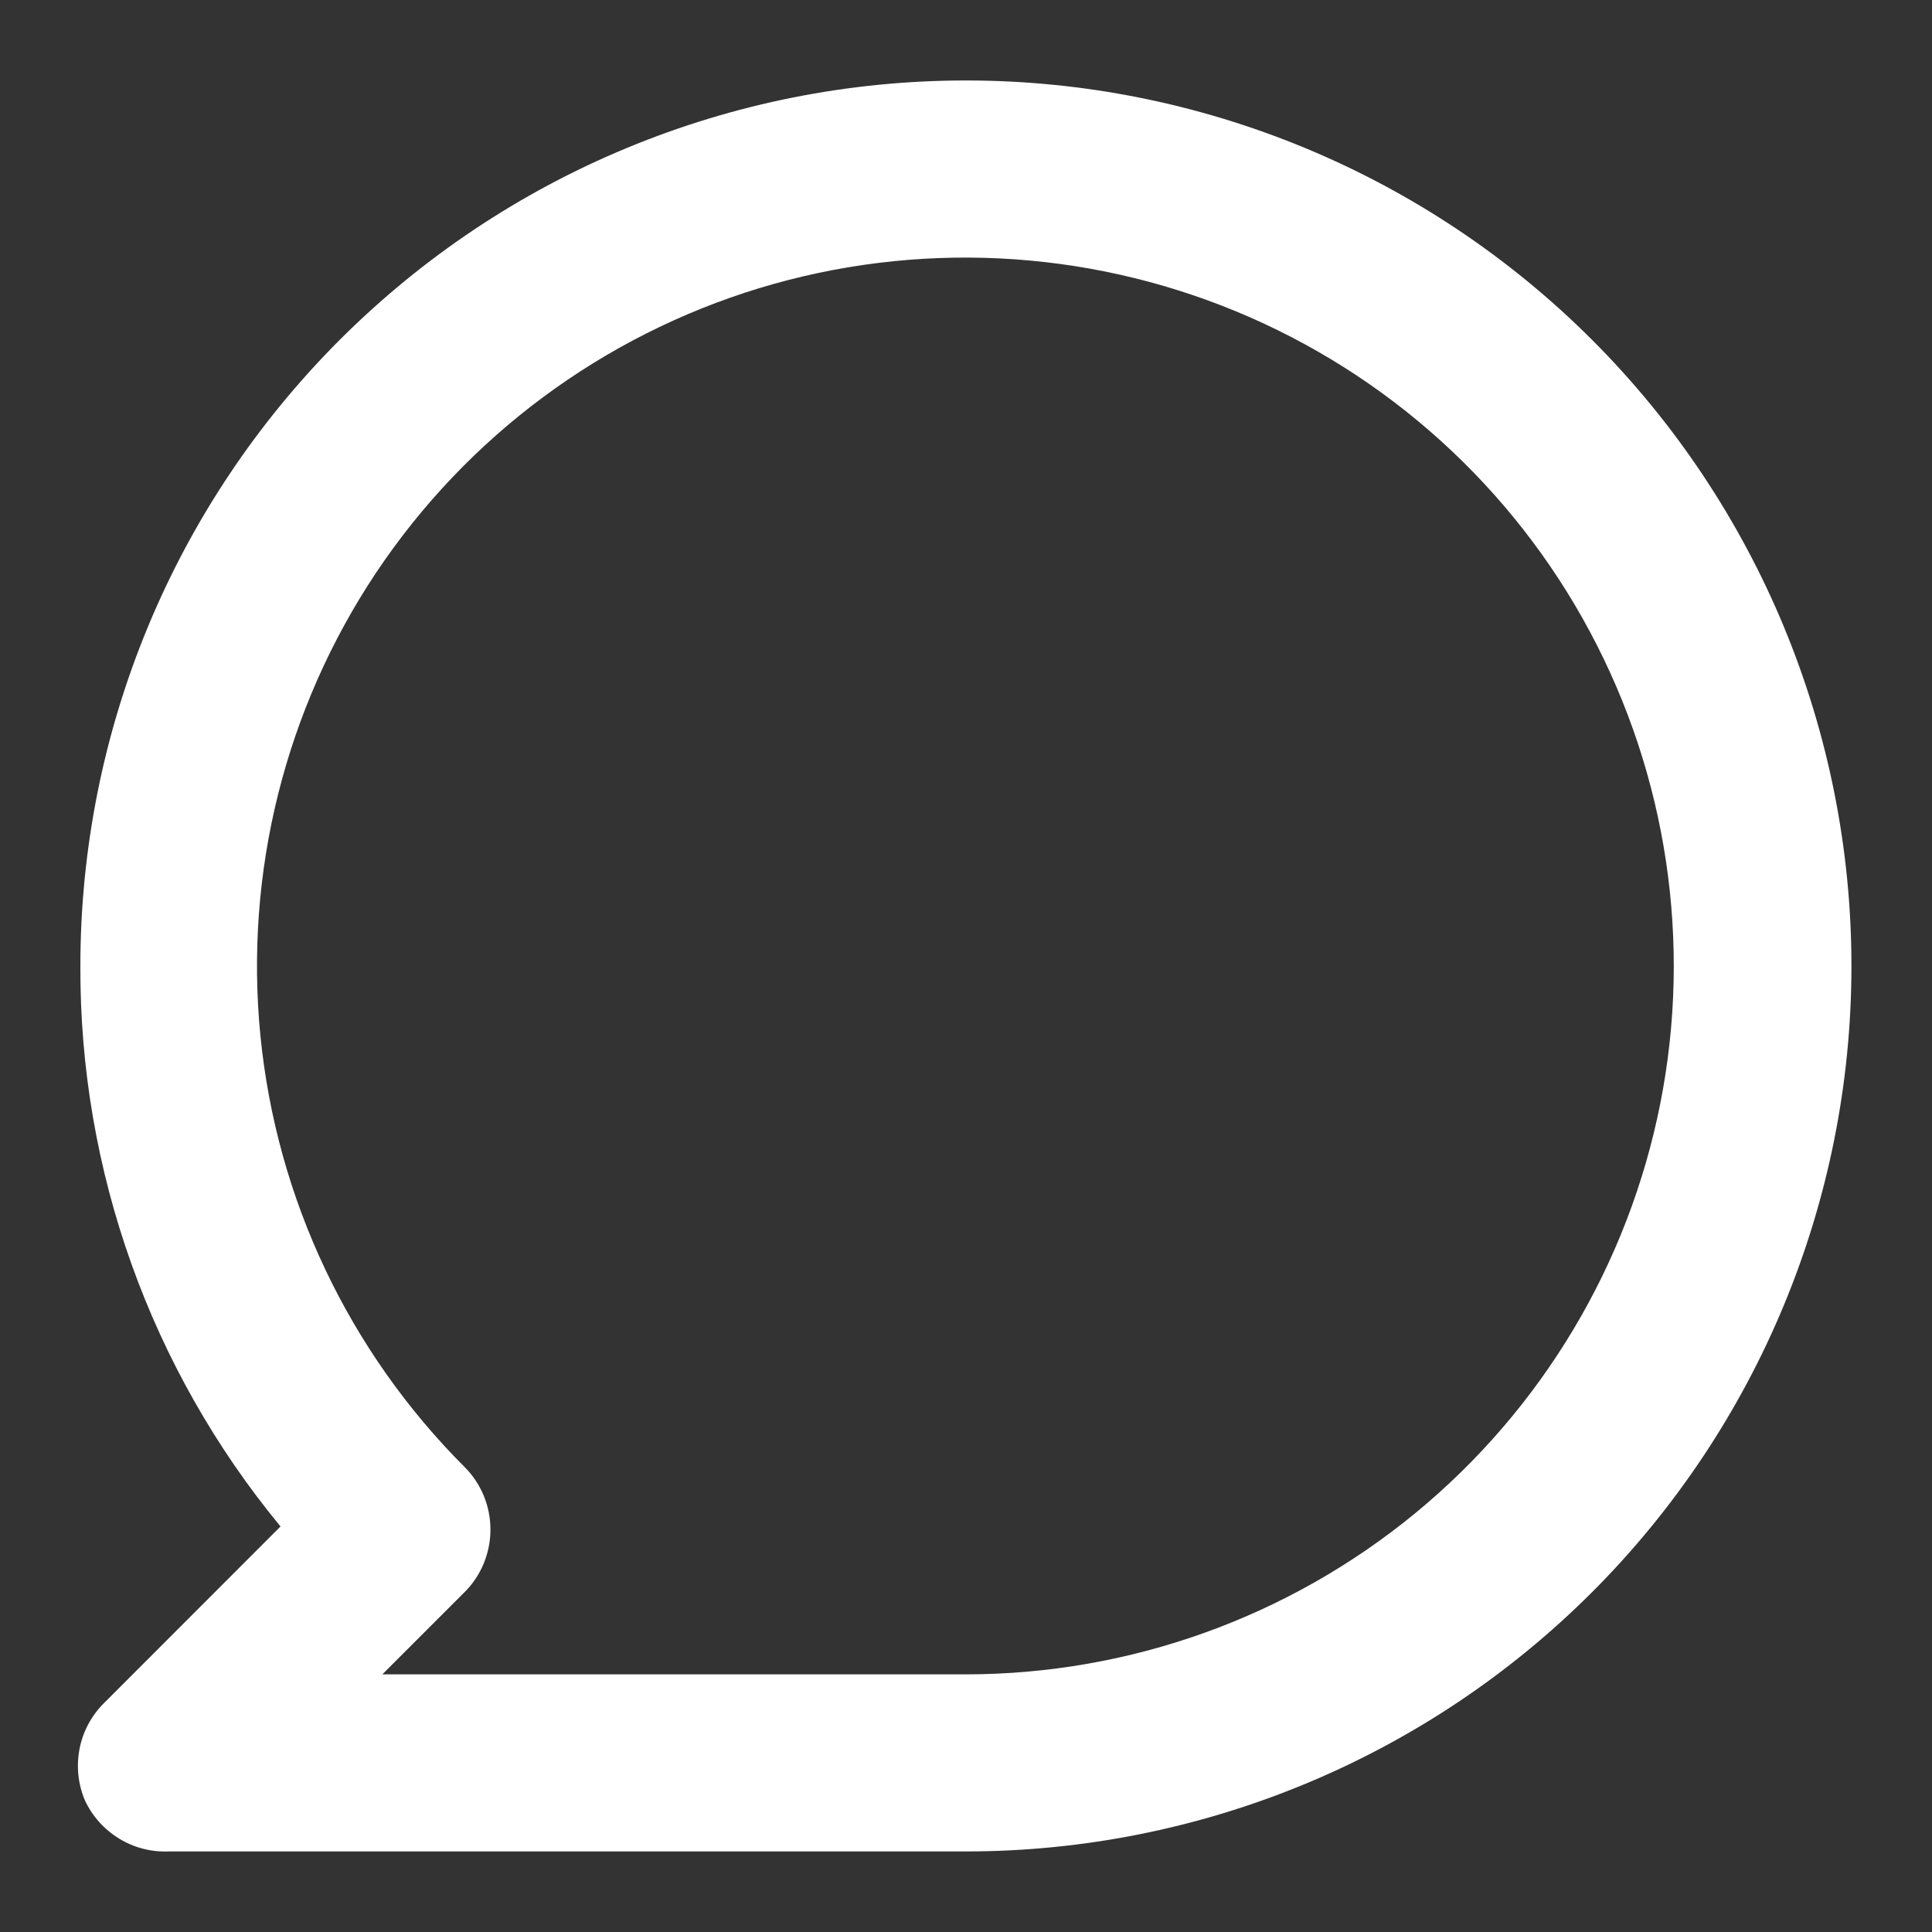 <svg width="20" height="20" viewBox="0 0 20 20" fill="none" xmlns="http://www.w3.org/2000/svg">
<rect x="0" y="0" width="20" height="20" fill="#333333" stroke="none"/>
<path d="M9.999 0.833C8.795 0.833 7.603 1.07 6.491 1.531C5.379 1.991 4.369 2.667 3.517 3.518C1.798 5.237 0.832 7.569 0.832 10C0.824 12.116 1.557 14.169 2.904 15.802L1.071 17.636C0.944 17.764 0.857 17.928 0.823 18.106C0.789 18.284 0.808 18.468 0.878 18.635C0.954 18.8 1.078 18.938 1.233 19.033C1.388 19.128 1.568 19.174 1.749 19.166H9.999C12.43 19.166 14.762 18.201 16.481 16.482C18.2 14.762 19.166 12.431 19.166 10C19.166 7.569 18.2 5.237 16.481 3.518C14.762 1.799 12.43 0.833 9.999 0.833ZM9.999 17.333H3.958L4.811 16.48C4.982 16.309 5.077 16.076 5.077 15.834C5.077 15.592 4.982 15.36 4.811 15.188C3.611 13.989 2.863 12.411 2.696 10.723C2.529 9.034 2.952 7.34 3.893 5.929C4.835 4.518 6.237 3.477 7.86 2.983C9.483 2.49 11.227 2.575 12.795 3.223C14.363 3.871 15.658 5.043 16.458 6.538C17.259 8.034 17.517 9.761 17.187 11.425C16.857 13.089 15.96 14.588 14.65 15.665C13.339 16.742 11.696 17.332 9.999 17.333Z" fill="white"/>
</svg>
